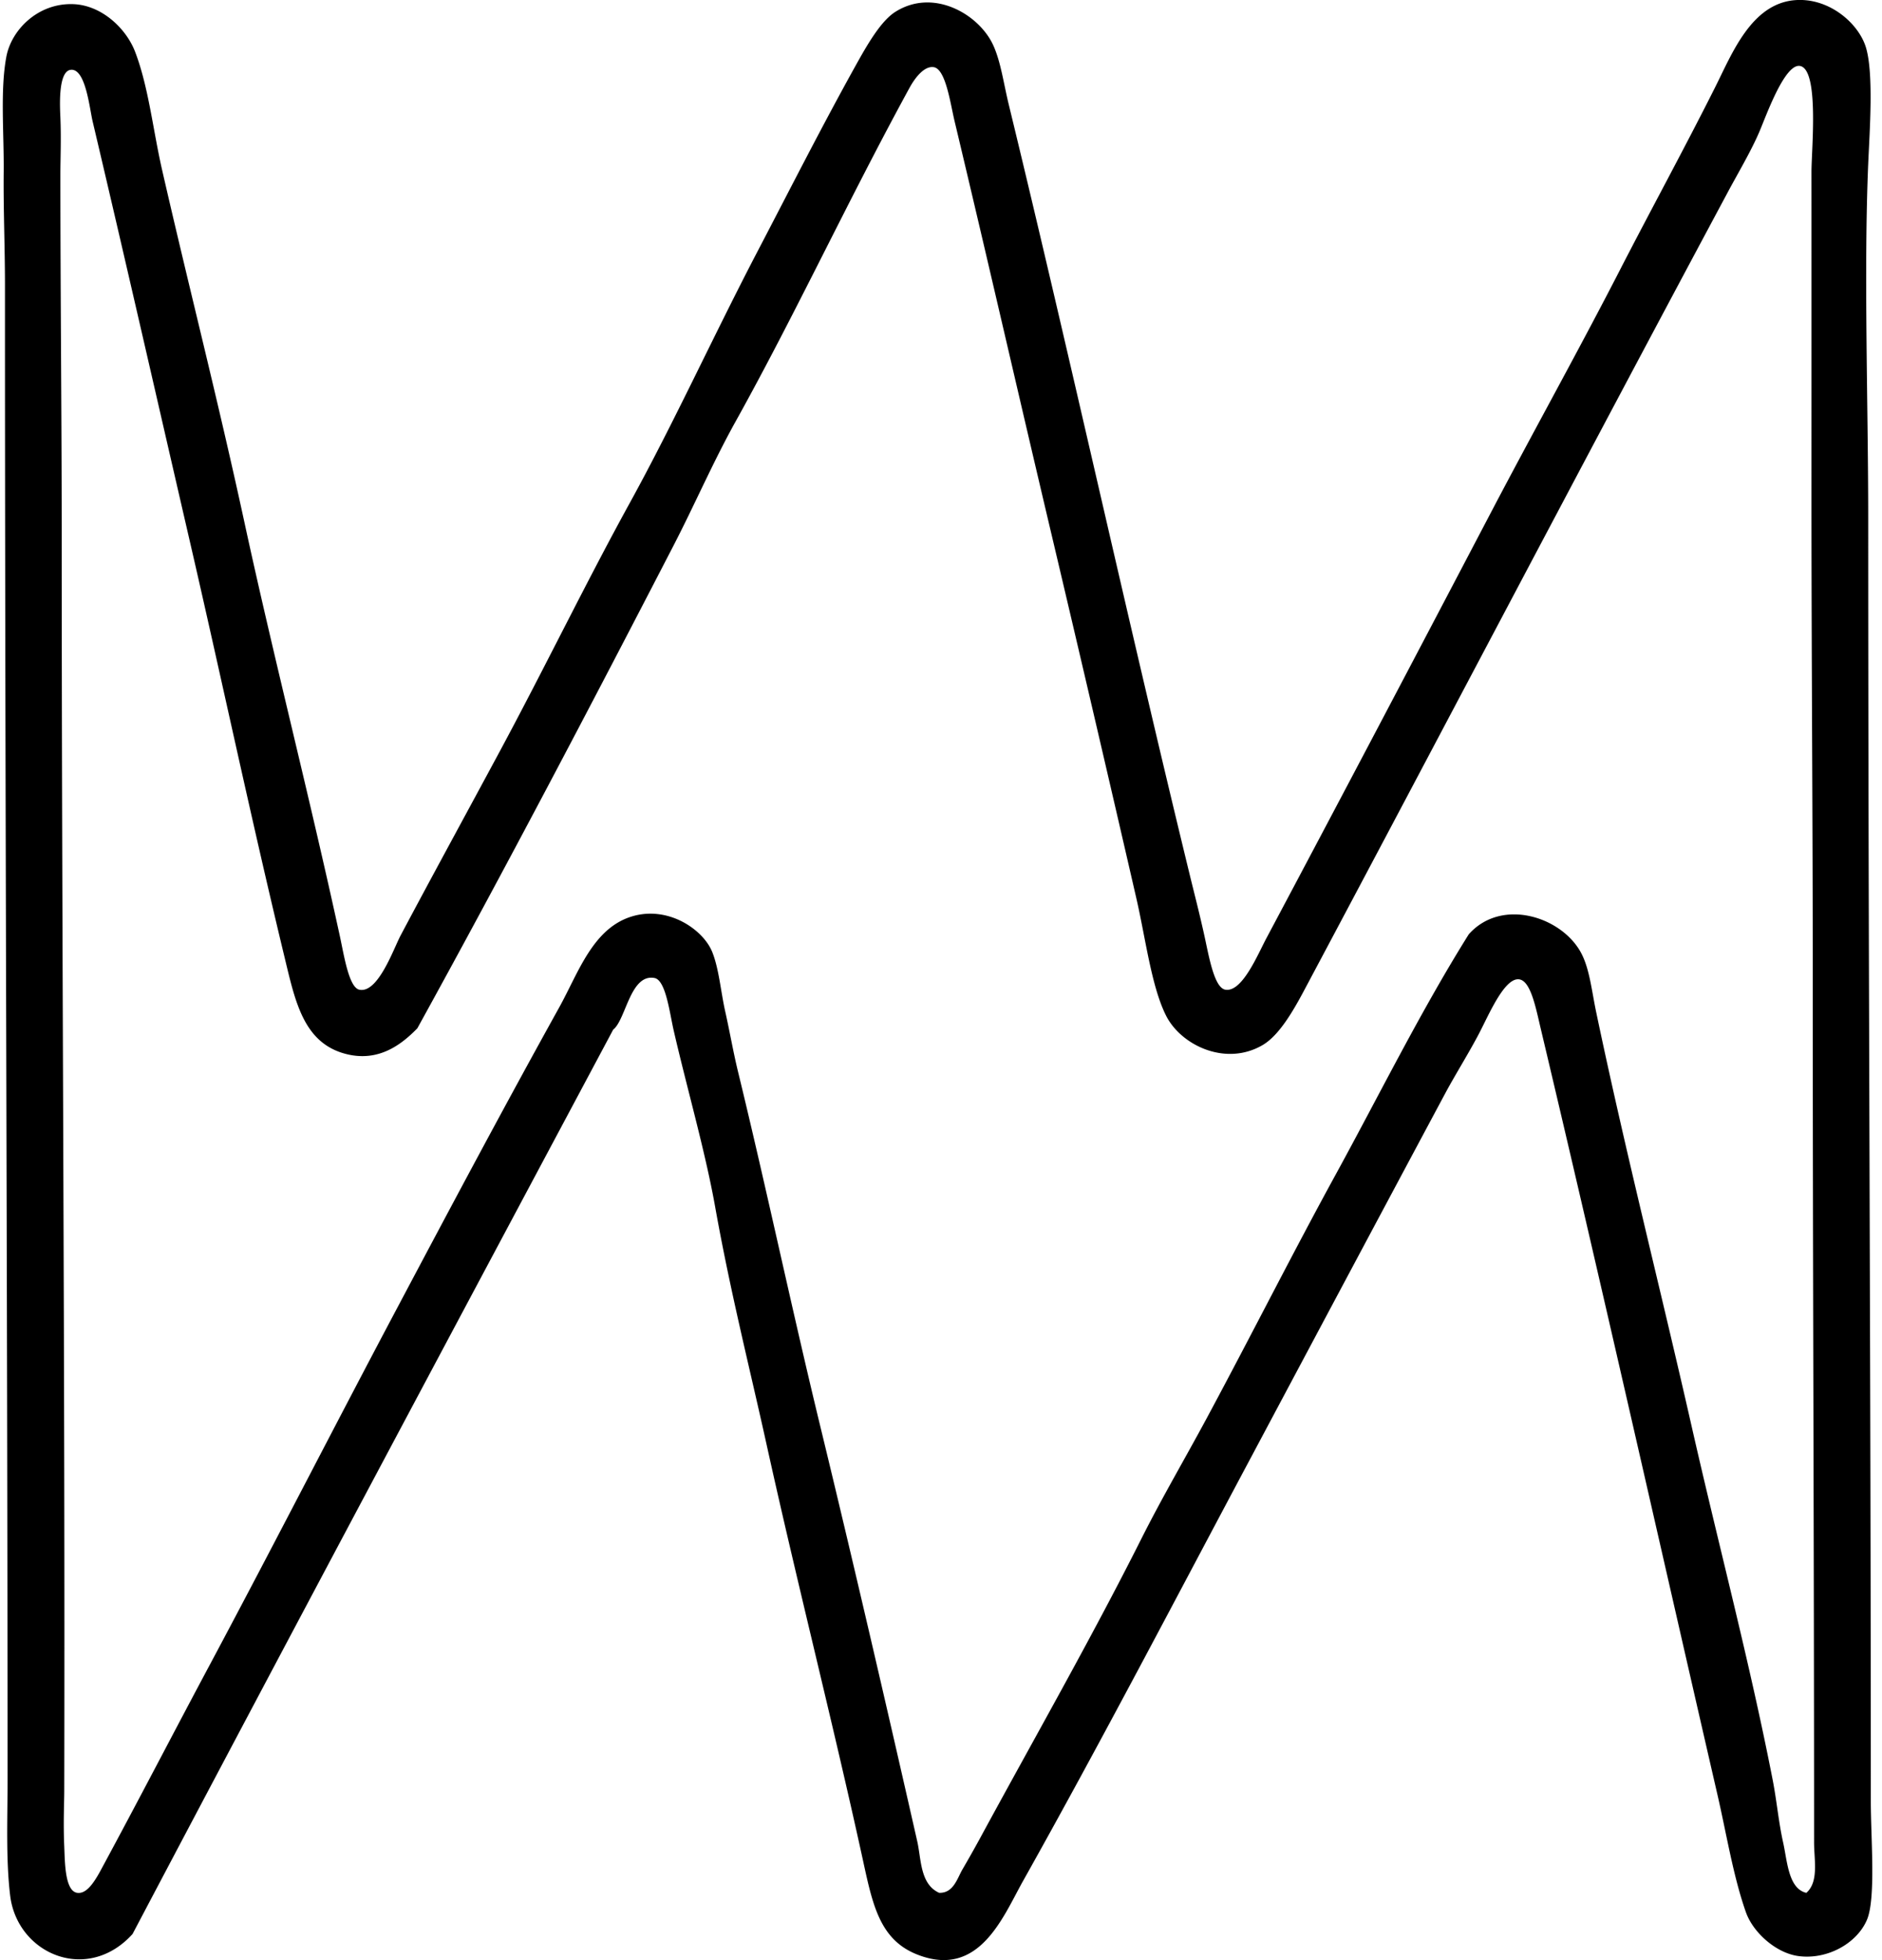 <svg xmlns="http://www.w3.org/2000/svg" width="192" height="200" fill="none" viewBox="0 0 192 200">
  <path fill="#000" fill-rule="evenodd" d="M62.557 105.058c-16.386 30.718-32.774 61.433-49.035 92.278-4.628 5.113-11.778 2.027-12.488-3.942-.442-3.705-.261-7.839-.261-11.829C.763 130.438.502 80.85.507 29.078c0-3.803-.17-7.767-.13-11.565.037-3.943-.365-8.297.266-11.7.502-2.758 3.226-5.521 6.83-5.39C10.39.53 12.881 2.92 13.786 5.29c1.383 3.623 1.824 8.006 2.76 12.087 2.775 12.124 5.643 23.238 8.412 36.019 3.008 13.872 6.6 27.773 9.73 42.195.415 1.924.91 5.158 1.968 5.392 1.902.415 3.5-4.187 4.208-5.522 3.272-6.166 6.927-12.853 10.122-18.795 4.623-8.597 8.775-17.187 13.278-25.374 4.514-8.209 8.494-16.968 13.016-25.635 3.16-6.046 6.458-12.563 9.99-18.925 1.155-2.078 2.562-4.568 4.073-5.523 3.918-2.479 8.568.28 9.991 3.419.769 1.694 1.046 3.849 1.58 6.046 6.334 26.076 12.069 52.338 18.532 78.874.431 1.76.942 3.719 1.45 6.04.447 2.044.982 5.191 2.104 5.393 1.711.311 3.299-3.56 4.203-5.26 7.714-14.504 15.263-28.86 22.876-43.381 4.245-8.1 9.009-16.662 13.146-24.714 3.085-6.006 6.578-12.401 9.725-18.668 1.734-3.445 3.694-8.563 8.15-8.94 3.434-.285 6.437 2.285 7.232 4.732.846 2.617.405 8.597.261 11.965-.463 10.999 0 24.594 0 36.019 0 44.254.266 86.564.266 131.058 0 3.761.529 9.922-.394 12.095-1.05 2.463-4.16 4.136-7.096 3.684-2.251-.354-4.541-2.421-5.259-4.474-1.288-3.663-1.963-7.919-2.894-11.96-5.935-25.772-11.84-52.104-18.009-78.084-.518-2.17-1.029-4.987-2.239-5.128-1.495-.17-3.086 3.636-4.073 5.522-1.019 1.952-2.458 4.256-3.418 6.046-6.66 12.443-13.491 25.27-19.846 37.203-7.6 14.255-15.234 28.911-23.27 43.246-2.043 3.642-4.463 9.975-10.78 7.491-3.964-1.559-4.6-5.326-5.653-10.122-3.049-13.898-6.634-27.919-9.725-41.932-1.734-7.86-3.706-15.606-5.259-24.32-1.003-5.6-2.873-12.079-4.208-17.884-.431-1.864-.811-5.168-1.969-5.386-2.47-.457-2.912 4.256-4.21 5.269Zm122.514 82.947c0-30.741-.136-57.222-.136-88.205.006-15.447-.125-31.729-.13-47.585 0-12.122.005-22.049 0-34.705 0-2.245.811-10.467-1.184-10.781-1.532-.237-3.391 4.953-4.072 6.573-.851 2.037-2.28 4.431-3.283 6.312-14.553 27.172-28.975 54.692-43.251 81.5-1.221 2.295-2.604 4.583-4.208 5.522-3.788 2.213-8.35 0-9.856-3.025-1.492-2.981-2.082-7.881-3.024-11.964a6338.19 6338.19 0 0 0-8.547-36.674c-3.548-15.005-6.509-28.002-9.99-42.592-.437-1.83-.905-5.293-2.105-5.522-.944-.175-1.896 1.003-2.497 2.104-6.28 11.497-11.606 23.01-17.743 34.046-2.3 4.136-4.186 8.504-6.312 12.619-8.51 16.473-17.338 33.3-26.158 49.297-1.527 1.559-3.855 3.472-7.233 2.629-4.365-1.091-5.216-5.342-6.307-9.861-3.45-14.298-6.41-28.356-9.73-42.722C16.1 41.083 12.754 26.376 9.45 12.384c-.317-1.335-.718-5.445-2.24-5.259-1.33.163-1.085 3.969-1.05 4.863.092 2.197 0 4.312 0 5.783 0 11.922.13 24.179.135 35.758 0 44.315.354 85.508.26 129.217 0 1.123-.108 3.288 0 5.653.067 1.5.043 4.54 1.315 4.732.872.13 1.61-.835 2.37-2.234 3.931-7.268 7.565-14.303 11.305-21.296 6.748-12.646 12.685-24.294 19.192-36.549 5.402-10.188 10.775-20.277 16.297-30.231 1.98-3.564 3.44-8.142 7.491-9.33 3.695-1.086 7.249 1.382 8.15 3.678.681 1.724.857 4.011 1.314 6.046.458 2.038.825 4.176 1.314 6.177 2.945 12.1 5.496 24.267 8.417 36.285 3.33 13.72 6.727 28.408 9.855 42.195.415 1.814.28 4.379 2.234 5.259 1.46.053 1.849-1.471 2.37-2.37a135.275 135.275 0 0 0 1.71-3.024c5.571-10.276 11.359-20.403 16.565-30.755 2.114-4.208 4.482-8.23 6.7-12.359 4.437-8.256 8.661-16.646 13.148-24.844 4.493-8.214 8.63-16.599 13.54-24.448 3.407-3.833 9.704-1.734 11.566 2.104.784 1.61.986 3.719 1.449 5.913 3.025 14.407 6.536 28.127 9.725 42.196 2.769 12.209 5.929 24.065 8.281 36.149.393 2.027.593 4.267 1.053 6.312.42 1.875.524 4.708 2.365 5.129 1.295-1.128.79-3.368.79-5.129Z" clip-rule="evenodd"/>
</svg>
